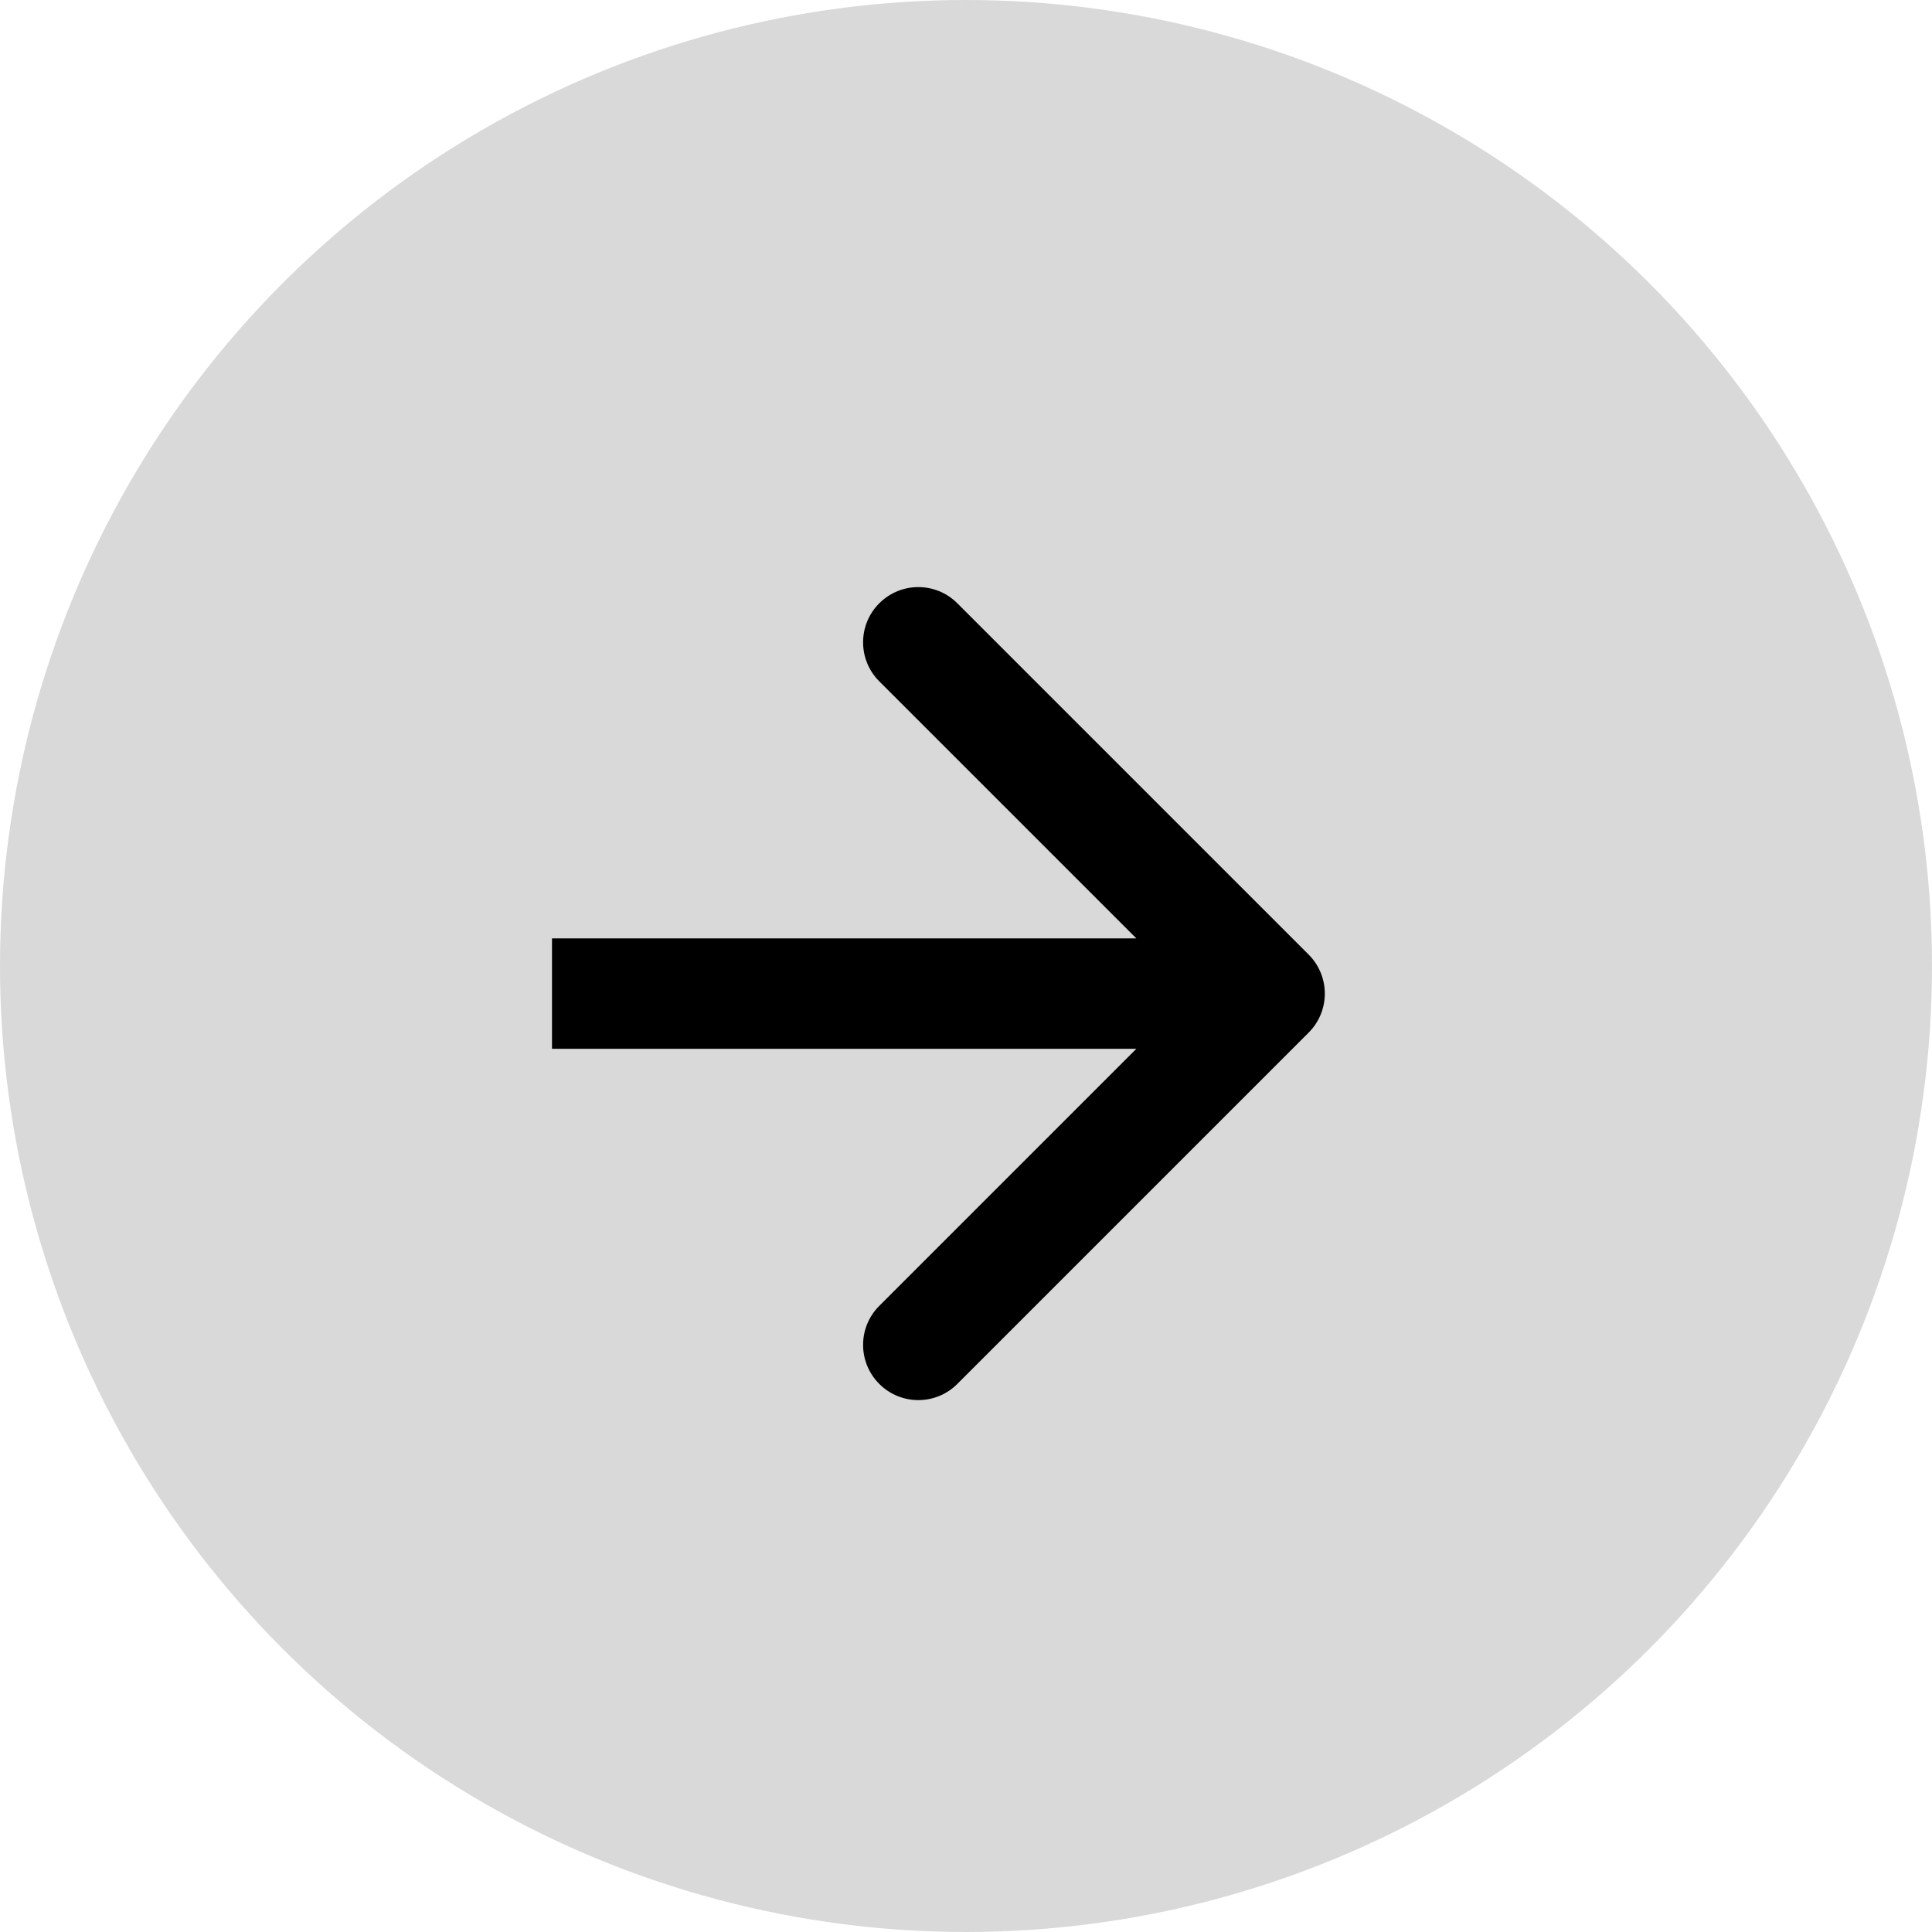 <?xml version="1.0" encoding="UTF-8"?> <svg xmlns="http://www.w3.org/2000/svg" width="35" height="35" viewBox="0 0 35 35" fill="none"><circle cx="17.5" cy="17.5" r="17.5" fill="#D9D9D9"></circle><path d="M23.707 18.707C24.098 18.317 24.098 17.683 23.707 17.293L17.343 10.929C16.953 10.538 16.32 10.538 15.929 10.929C15.538 11.319 15.538 11.953 15.929 12.343L21.586 18L15.929 23.657C15.538 24.047 15.538 24.68 15.929 25.071C16.32 25.462 16.953 25.462 17.343 25.071L23.707 18.707ZM10 19H23V17H10V19Z" fill="black"></path></svg> 